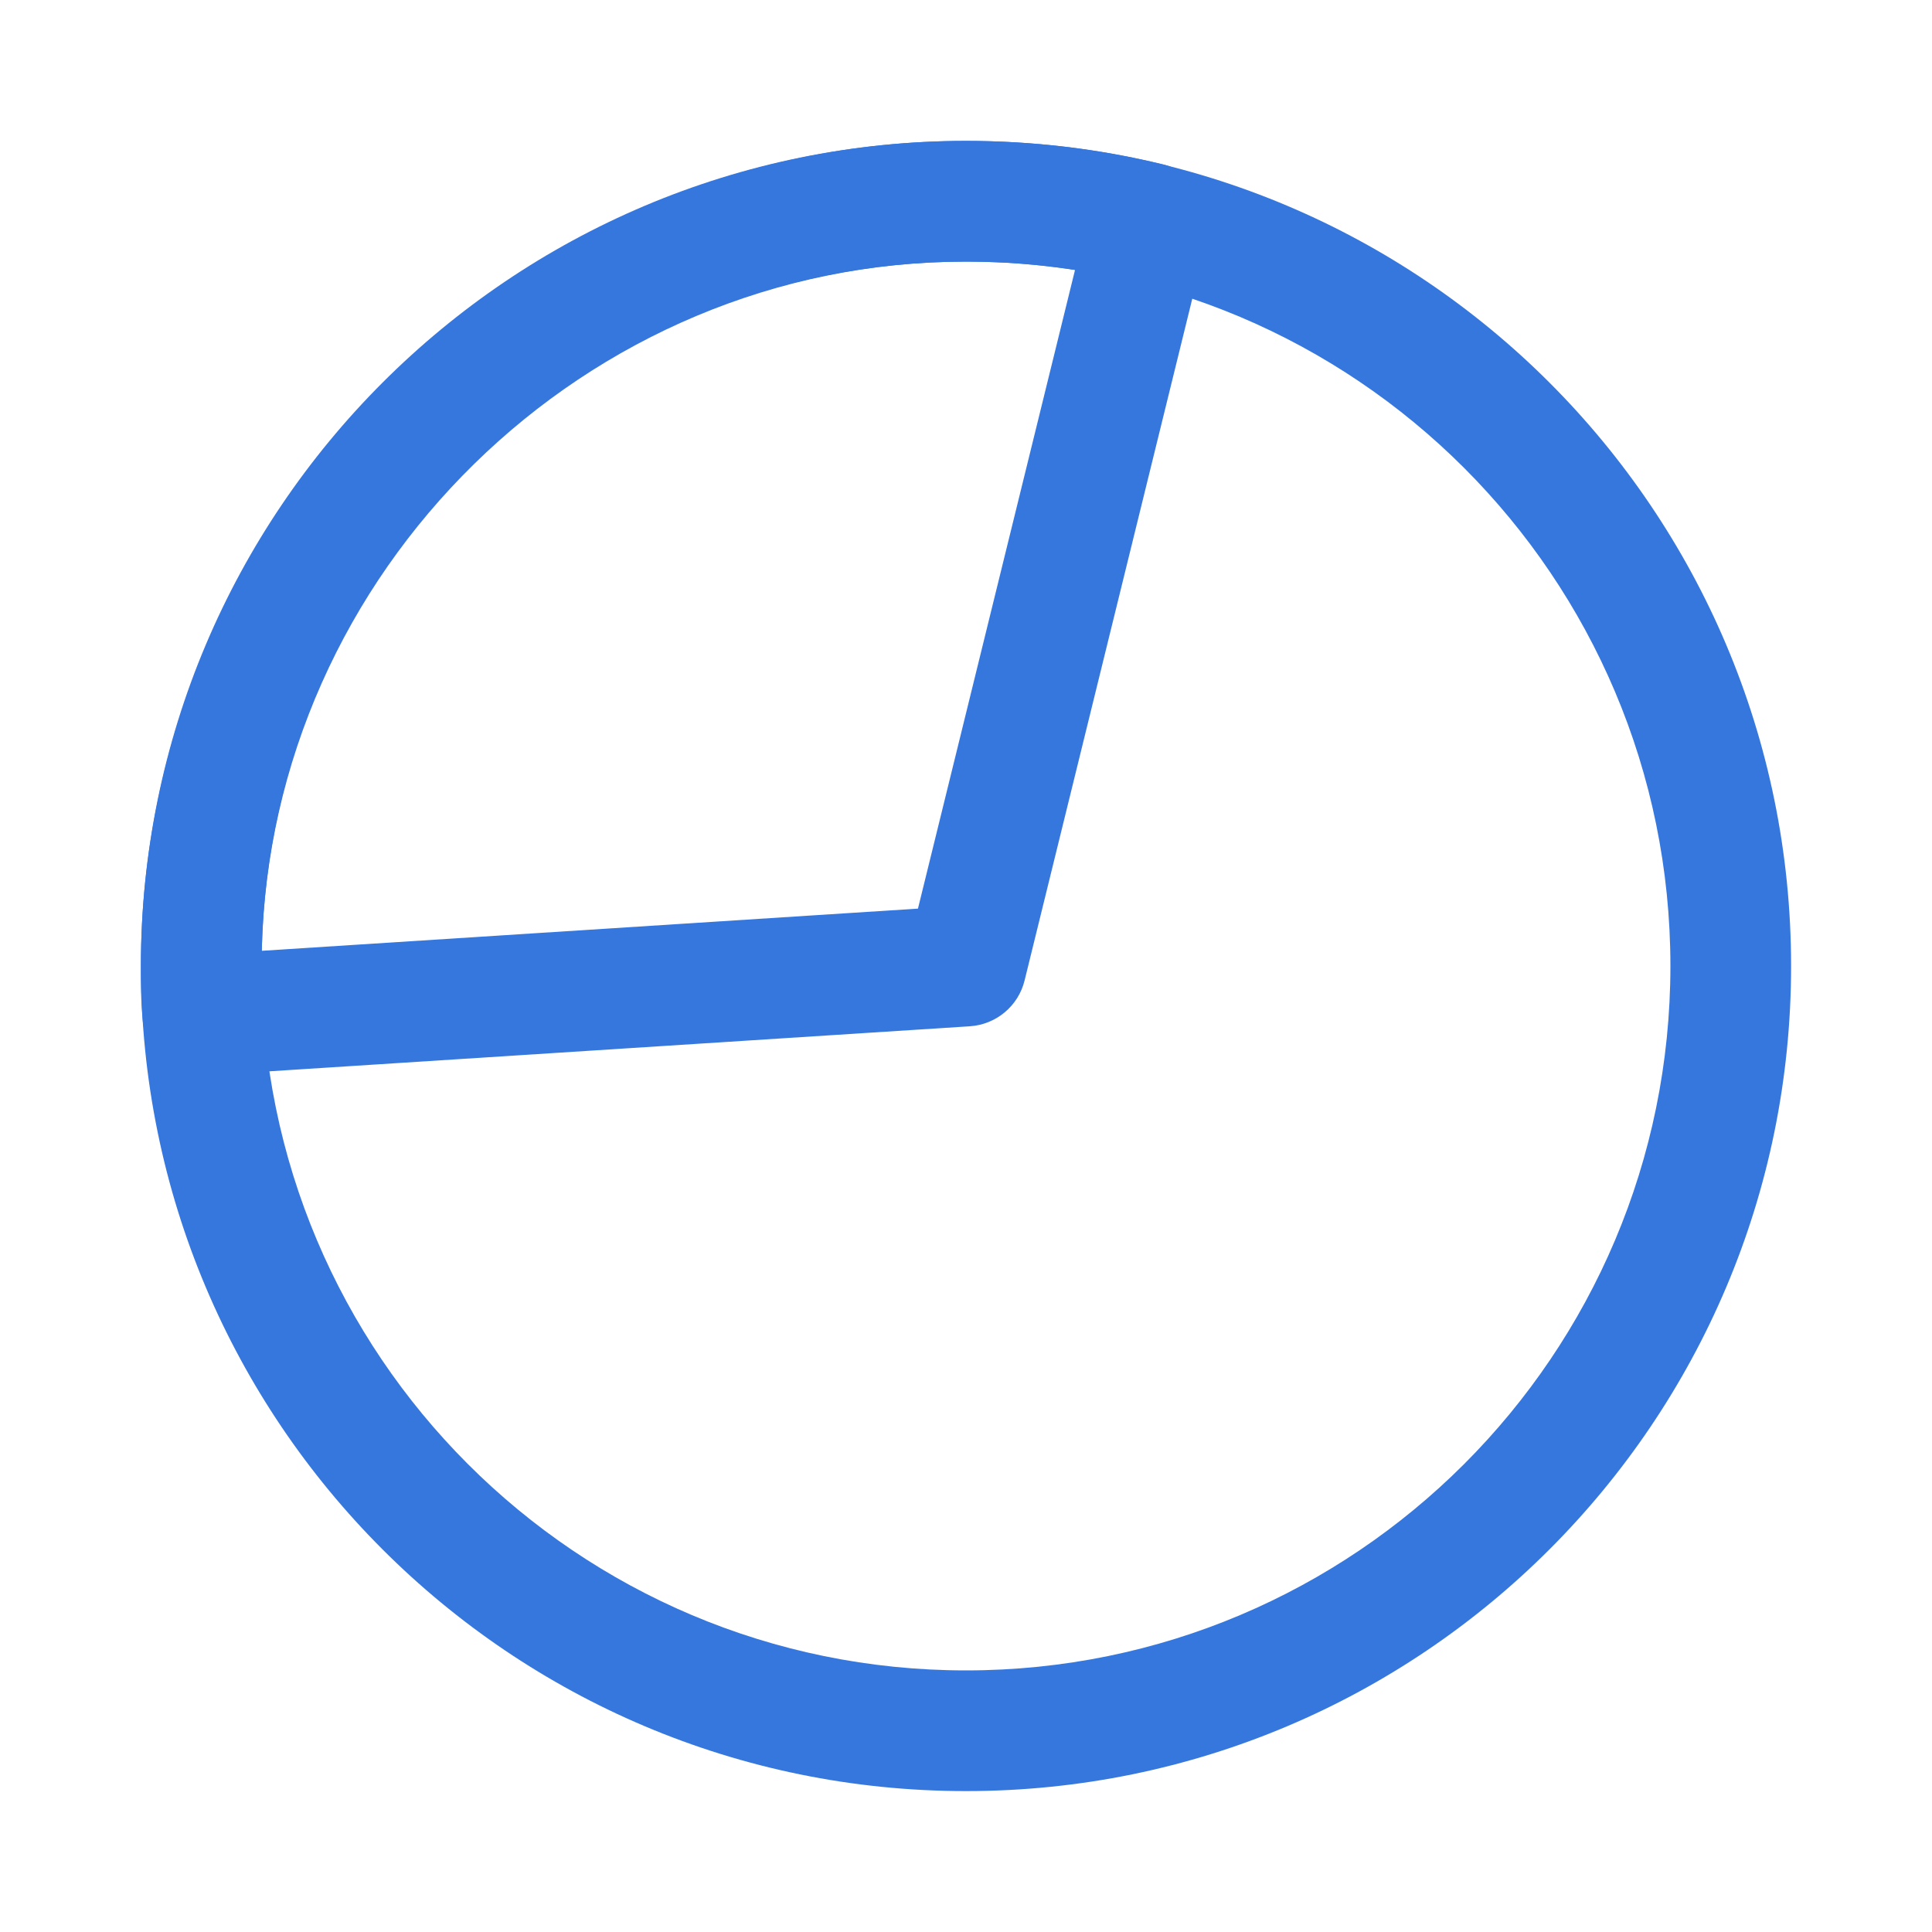 <svg width="30" height="30" viewBox="0 0 30 30" fill="none" xmlns="http://www.w3.org/2000/svg">
<path fill-rule="evenodd" clip-rule="evenodd" d="M2.188 15C2.188 7.97 7.97 2.188 15 2.188C16.036 2.188 17.06 2.309 18.059 2.552C18.301 2.61 18.51 2.763 18.639 2.976C18.768 3.189 18.807 3.445 18.748 3.686L15.91 15.224C15.813 15.621 15.469 15.909 15.06 15.936L3.21 16.698C2.705 16.731 2.265 16.356 2.217 15.851C2.187 15.544 2.187 15.256 2.188 15.015L2.188 15ZM4.065 14.764L14.254 14.109L16.693 4.191C16.136 4.105 15.571 4.062 15 4.062C9.084 4.062 4.193 8.876 4.065 14.764Z" fill="#3677DE"/>
<path fill-rule="evenodd" clip-rule="evenodd" d="M15 4.062C8.959 4.062 4.062 8.959 4.062 15C4.062 21.041 8.959 25.938 15 25.938C21.041 25.938 25.938 21.041 25.938 15C25.938 8.959 21.041 4.062 15 4.062ZM2.188 15C2.188 7.924 7.924 2.188 15 2.188C22.076 2.188 27.812 7.924 27.812 15C27.812 22.076 22.076 27.812 15 27.812C7.924 27.812 2.188 22.076 2.188 15Z" fill="#3677DE"/>
</svg>
